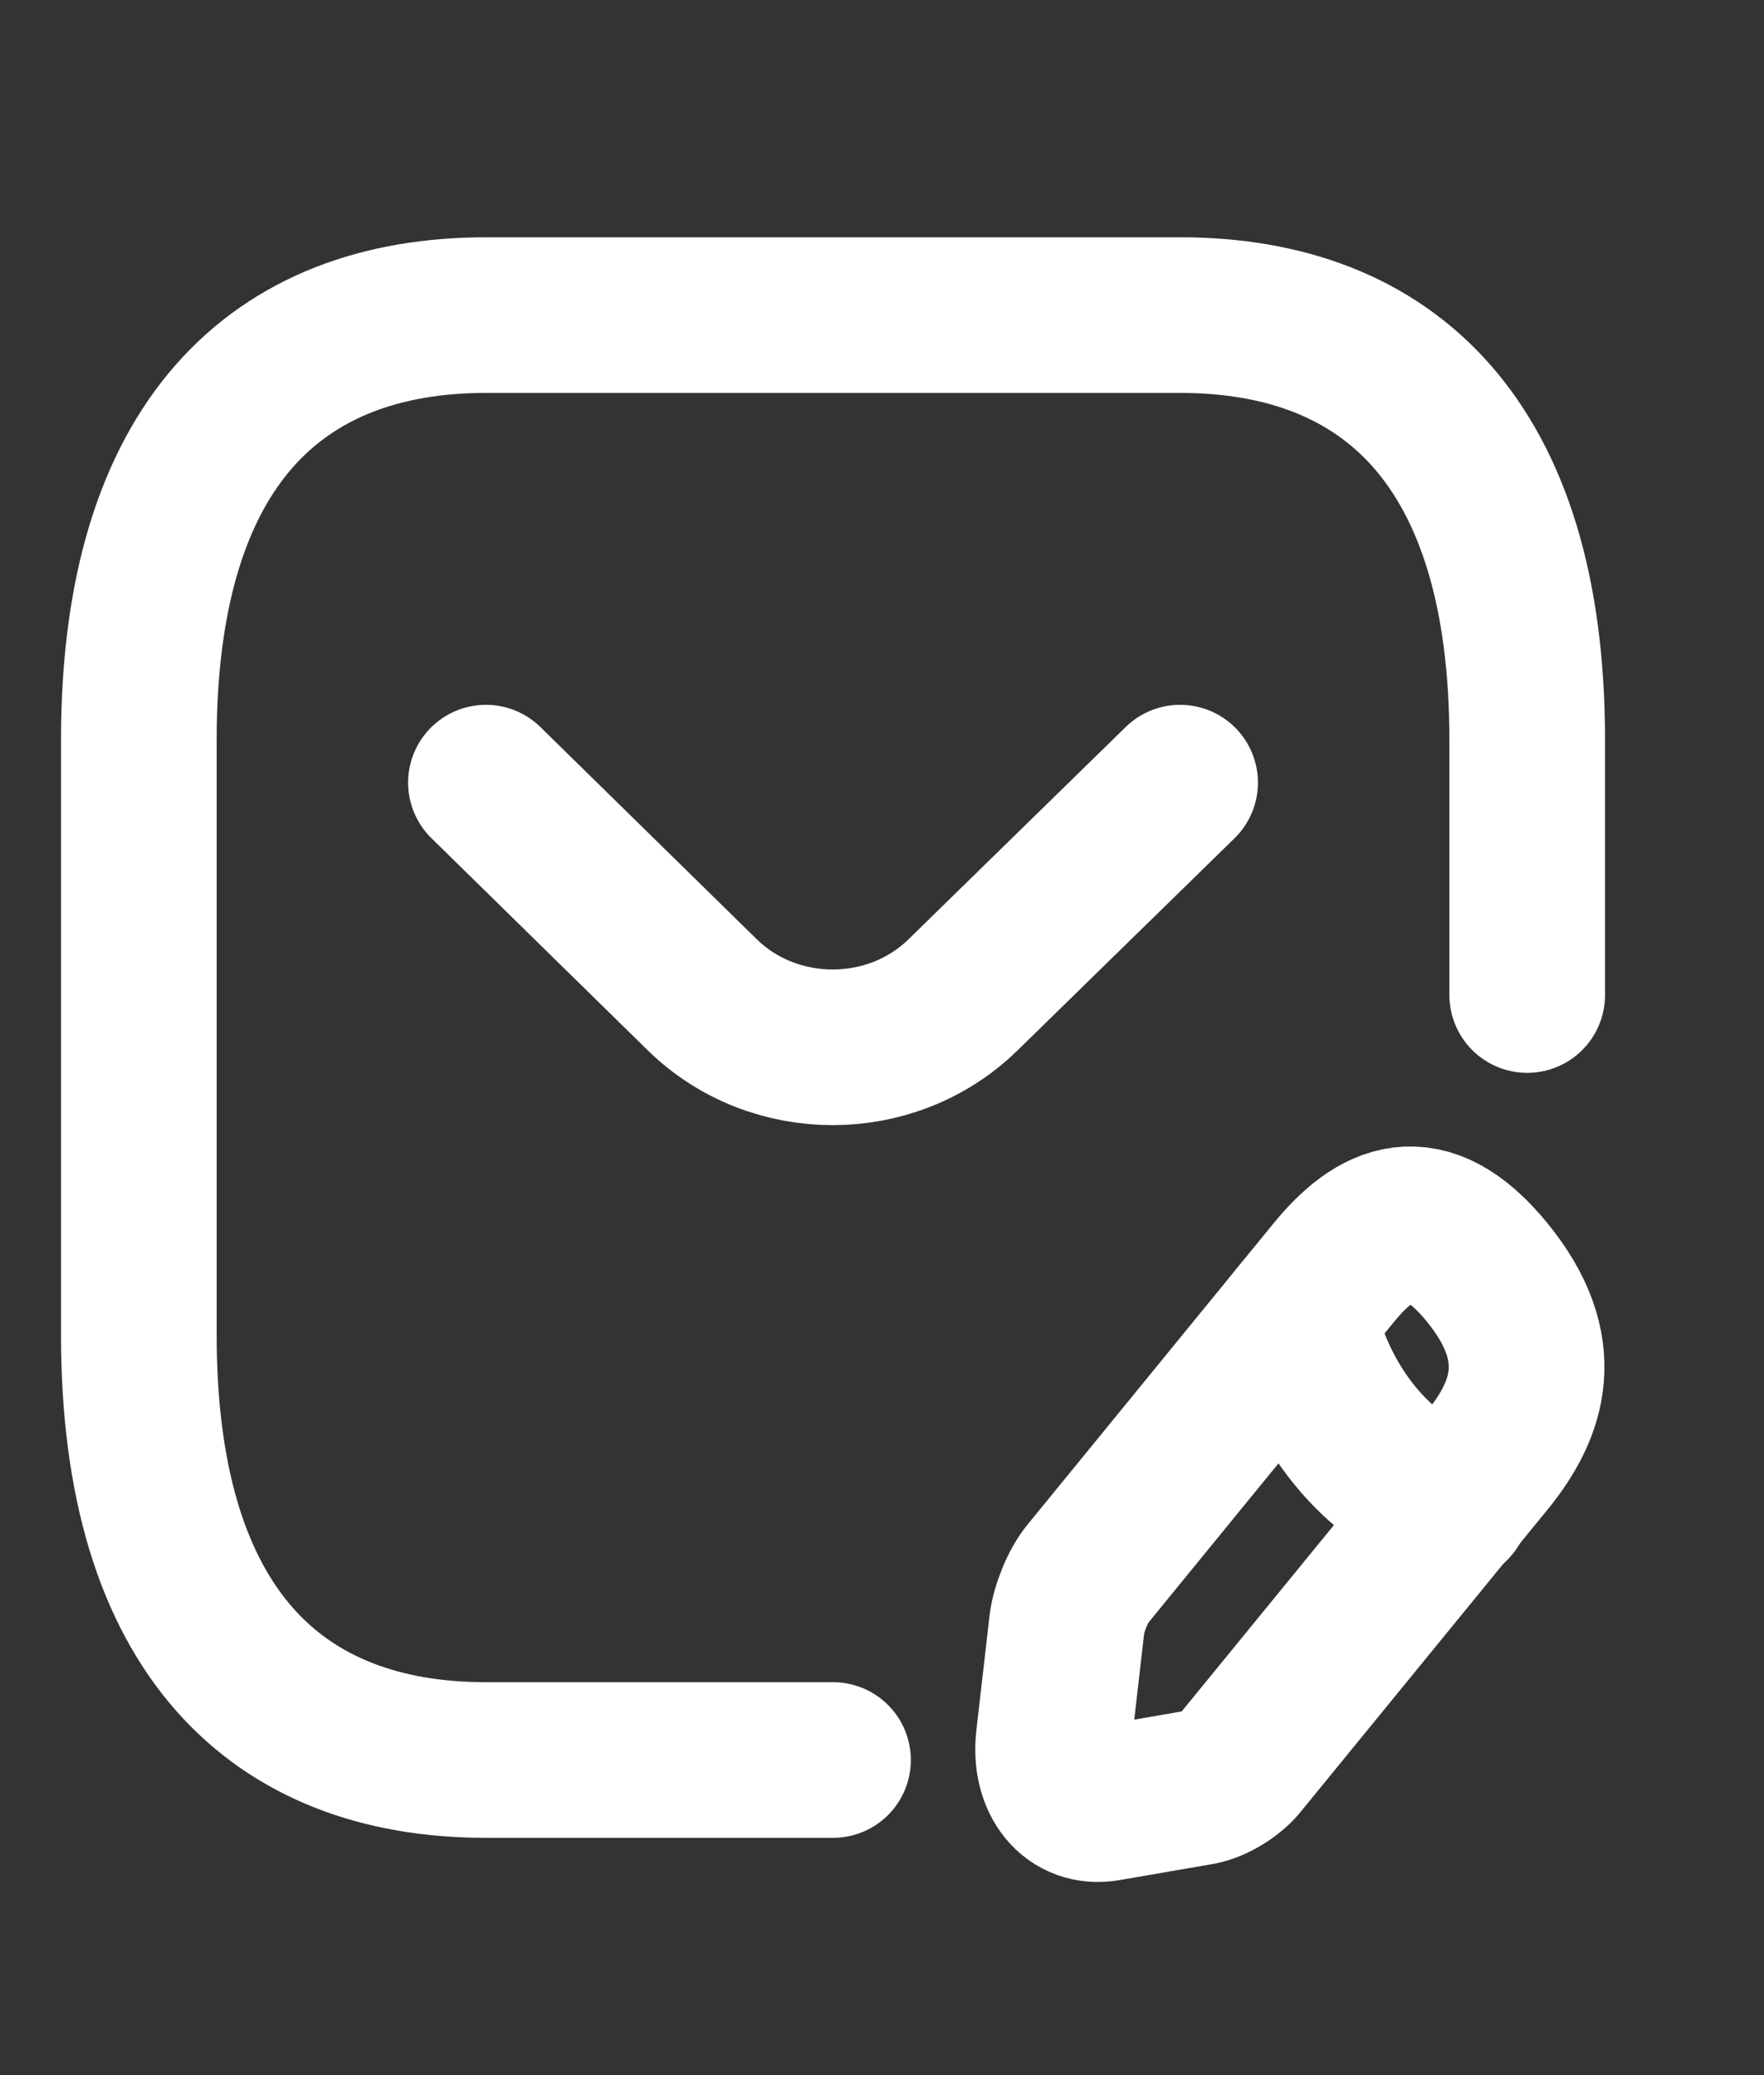 <svg width="17" height="20" viewBox="0 0 17 20" fill="none" xmlns="http://www.w3.org/2000/svg">
<rect x="0" y="0" width="17" height="20" fill="#333333" stroke="none"/>
<g id="sms-edit">
<path id="Vector" d="M8.028 16.963H4.683C2.676 16.963 1.338 15.734 1.338 12.867V7.133C1.338 4.266 2.676 3.037 4.683 3.037H11.373C13.38 3.037 14.718 4.266 14.718 7.133V9.59" stroke="white" stroke-width="1.5" stroke-miterlimit="10" stroke-linecap="round" stroke-linejoin="round"/>
<path id="Vector_2" d="M11.373 7.543L9.279 9.59C8.59 10.262 7.459 10.262 6.77 9.59L4.683 7.543" stroke="white" stroke-width="1.5" stroke-miterlimit="10" stroke-linecap="round" stroke-linejoin="round"/>
<g id="Group">
<path id="Vector_3" d="M12.851 12.269L10.483 15.169C10.389 15.284 10.302 15.497 10.282 15.652L10.155 16.758C10.108 17.16 10.336 17.438 10.664 17.381L11.567 17.225C11.694 17.201 11.874 17.094 11.961 16.979L14.33 14.079C14.738 13.58 14.932 12.998 14.33 12.261C13.734 11.532 13.259 11.769 12.851 12.269Z" stroke="white" stroke-width="1.5" stroke-miterlimit="10" stroke-linecap="round" stroke-linejoin="round"/>
<path id="Vector_4" d="M12.51 12.687C12.711 13.572 13.273 14.26 13.995 14.505" stroke="white" stroke-width="1.5" stroke-miterlimit="10" stroke-linecap="round" stroke-linejoin="round"/>
</g>
</g>
</svg>
